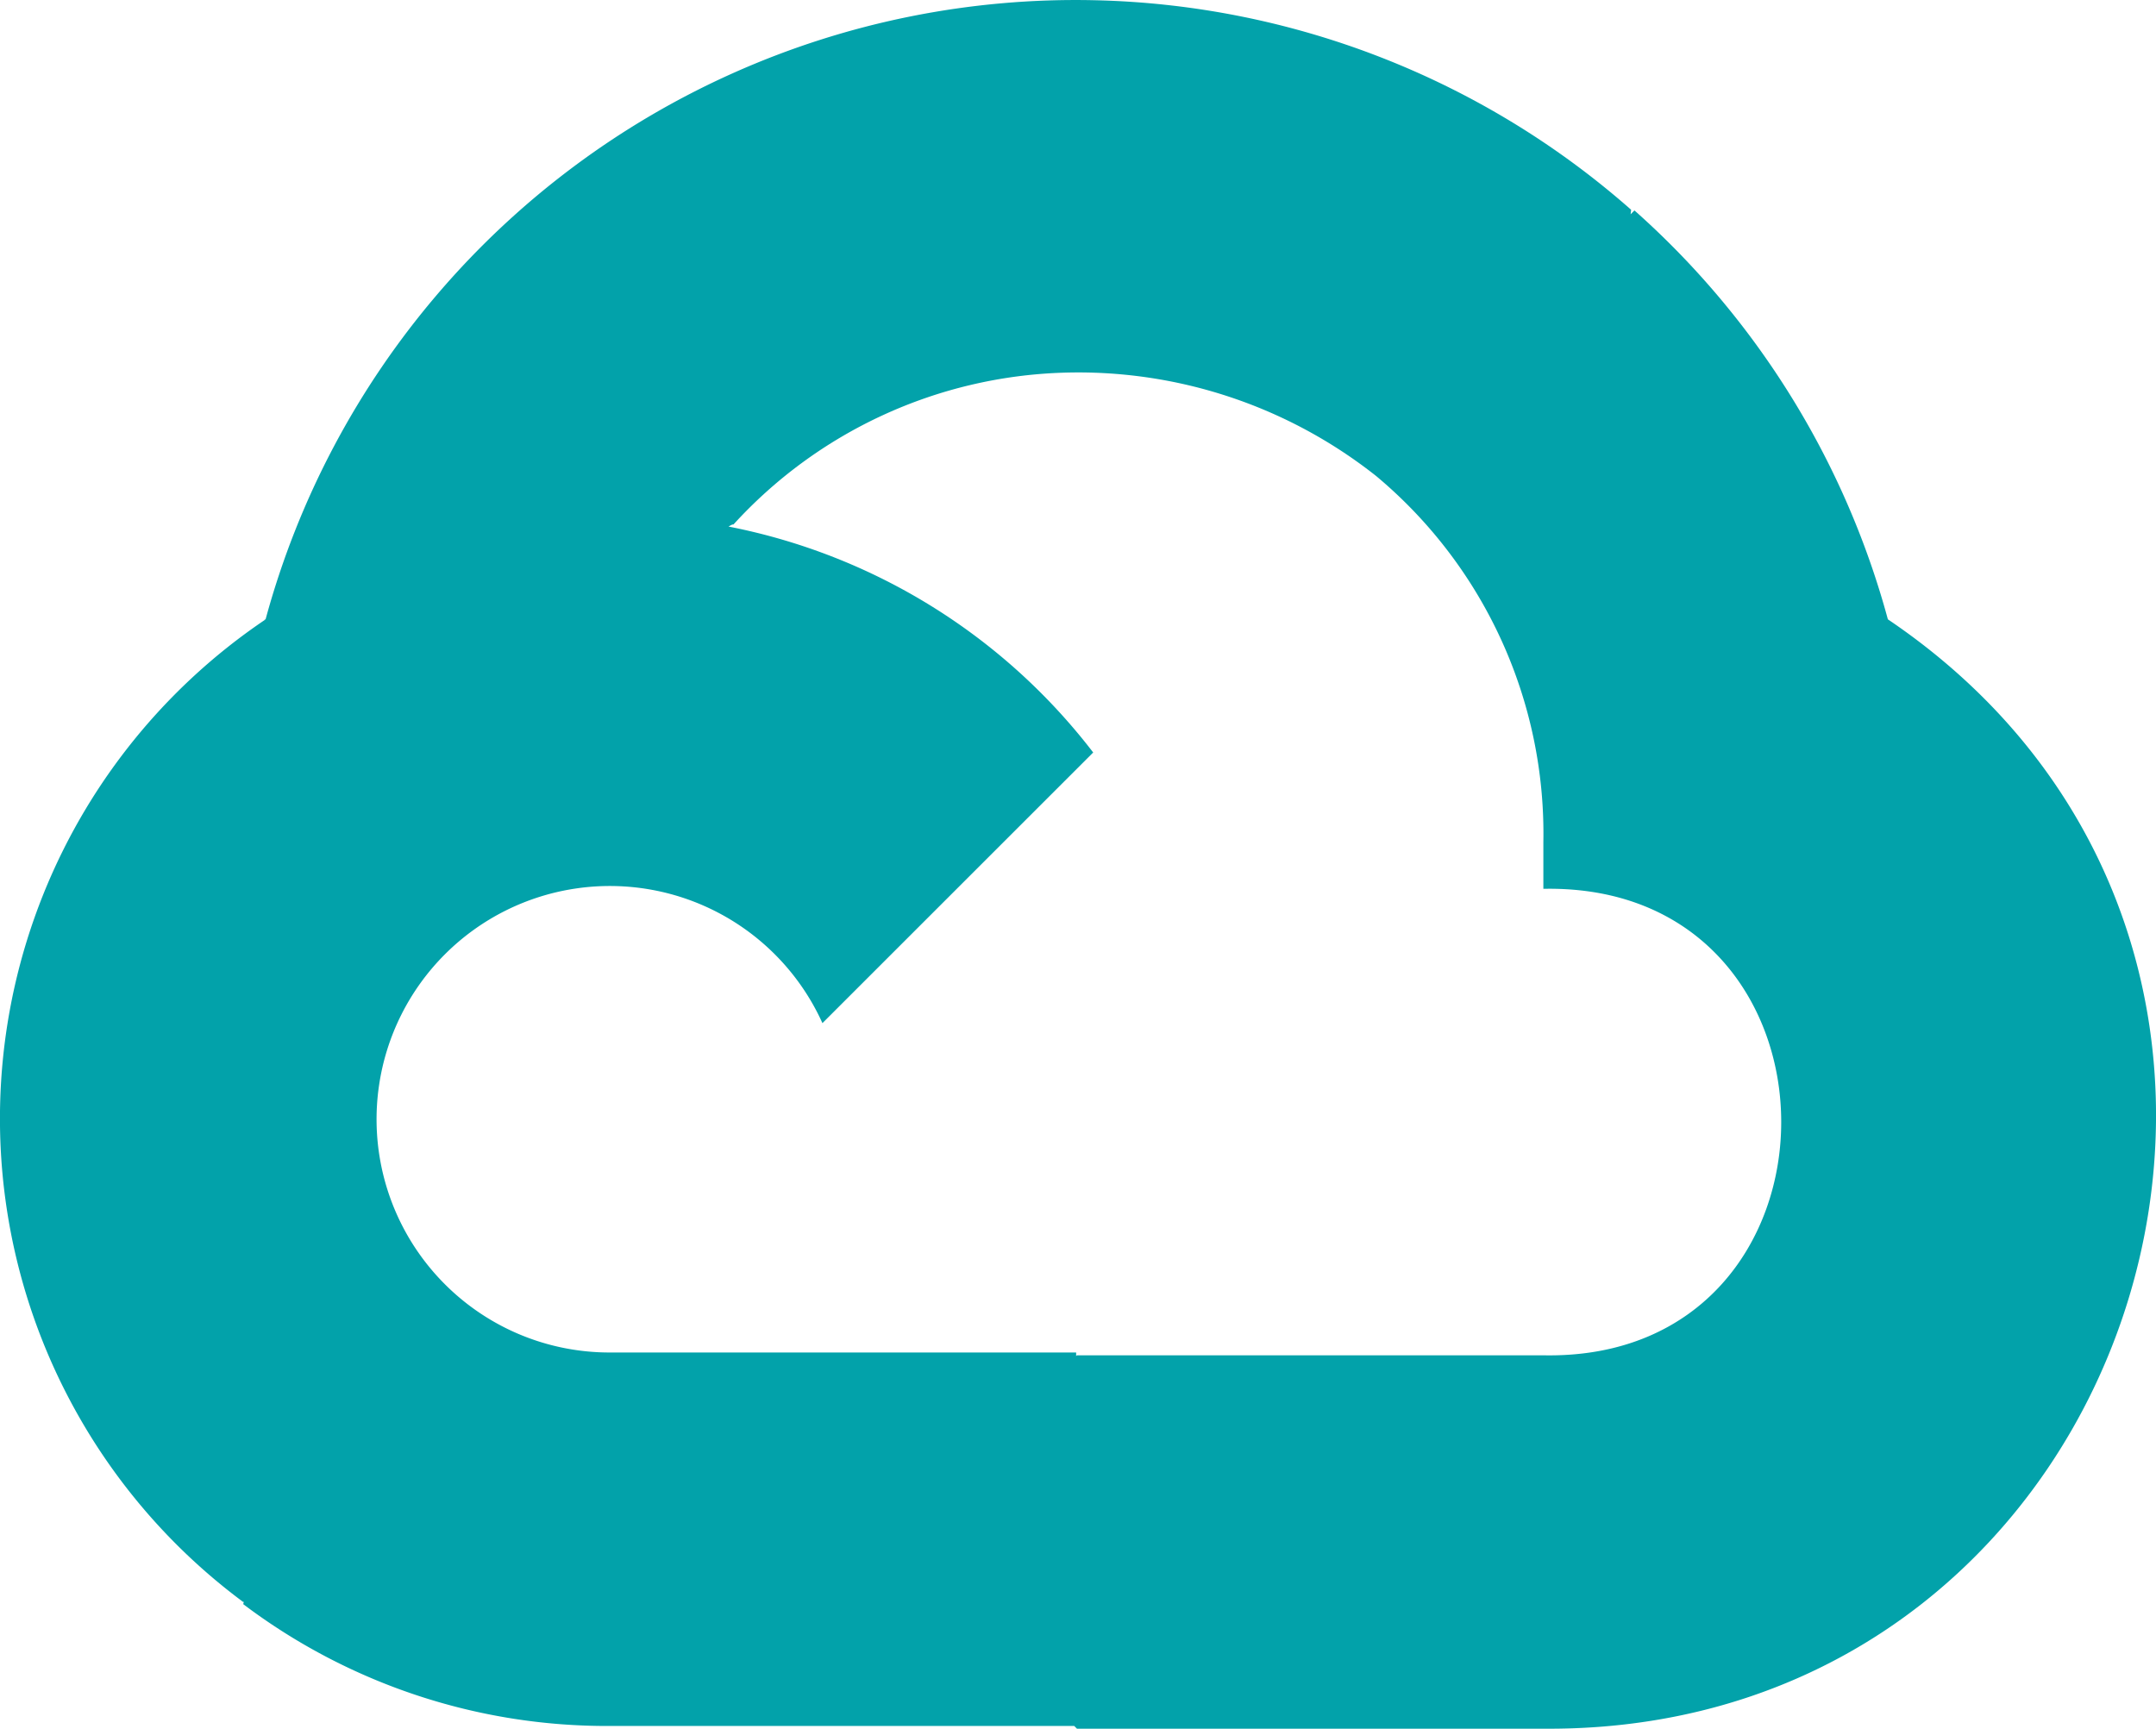 <svg xmlns="http://www.w3.org/2000/svg" width="43.645" height="35" viewBox="0 0 43.645 35"><path id="Icon_simple-googlecloud" data-name="Icon simple-googlecloud" d="M22.168,3.571A16.993,16.993,0,0,0,5.376,16.106c.1-.036-.1.024,0,0A12.186,12.186,0,0,0,4.926,36l.011-.013-.013.055a12.215,12.215,0,0,0,7.414,2.466h9.408l.055.055h9.442c12.161.1,17.051-15.649,6.974-22.459a17.031,17.031,0,0,0-5.13-8.278l-.078.078.011-.091A16.993,16.993,0,0,0,22.168,3.571Zm-.651,7.54a9.716,9.716,0,0,1,6.34,2.091,9.431,9.431,0,0,1,3.386,7.416v.942c6.42-.127,6.42,9.569,0,9.444H21.8l-.015.016v-.073H12.339a4.71,4.71,0,0,1-1.94-.418h0a4.723,4.723,0,1,1,6.25-6.25L22.13,18.8a12.27,12.27,0,0,0-7.382-4.574c.033-.018.073-.047.1-.042a9.431,9.431,0,0,1,6.674-3.073Z" transform="translate(0 -3.566)" fill="#02a2aa"></path></svg>